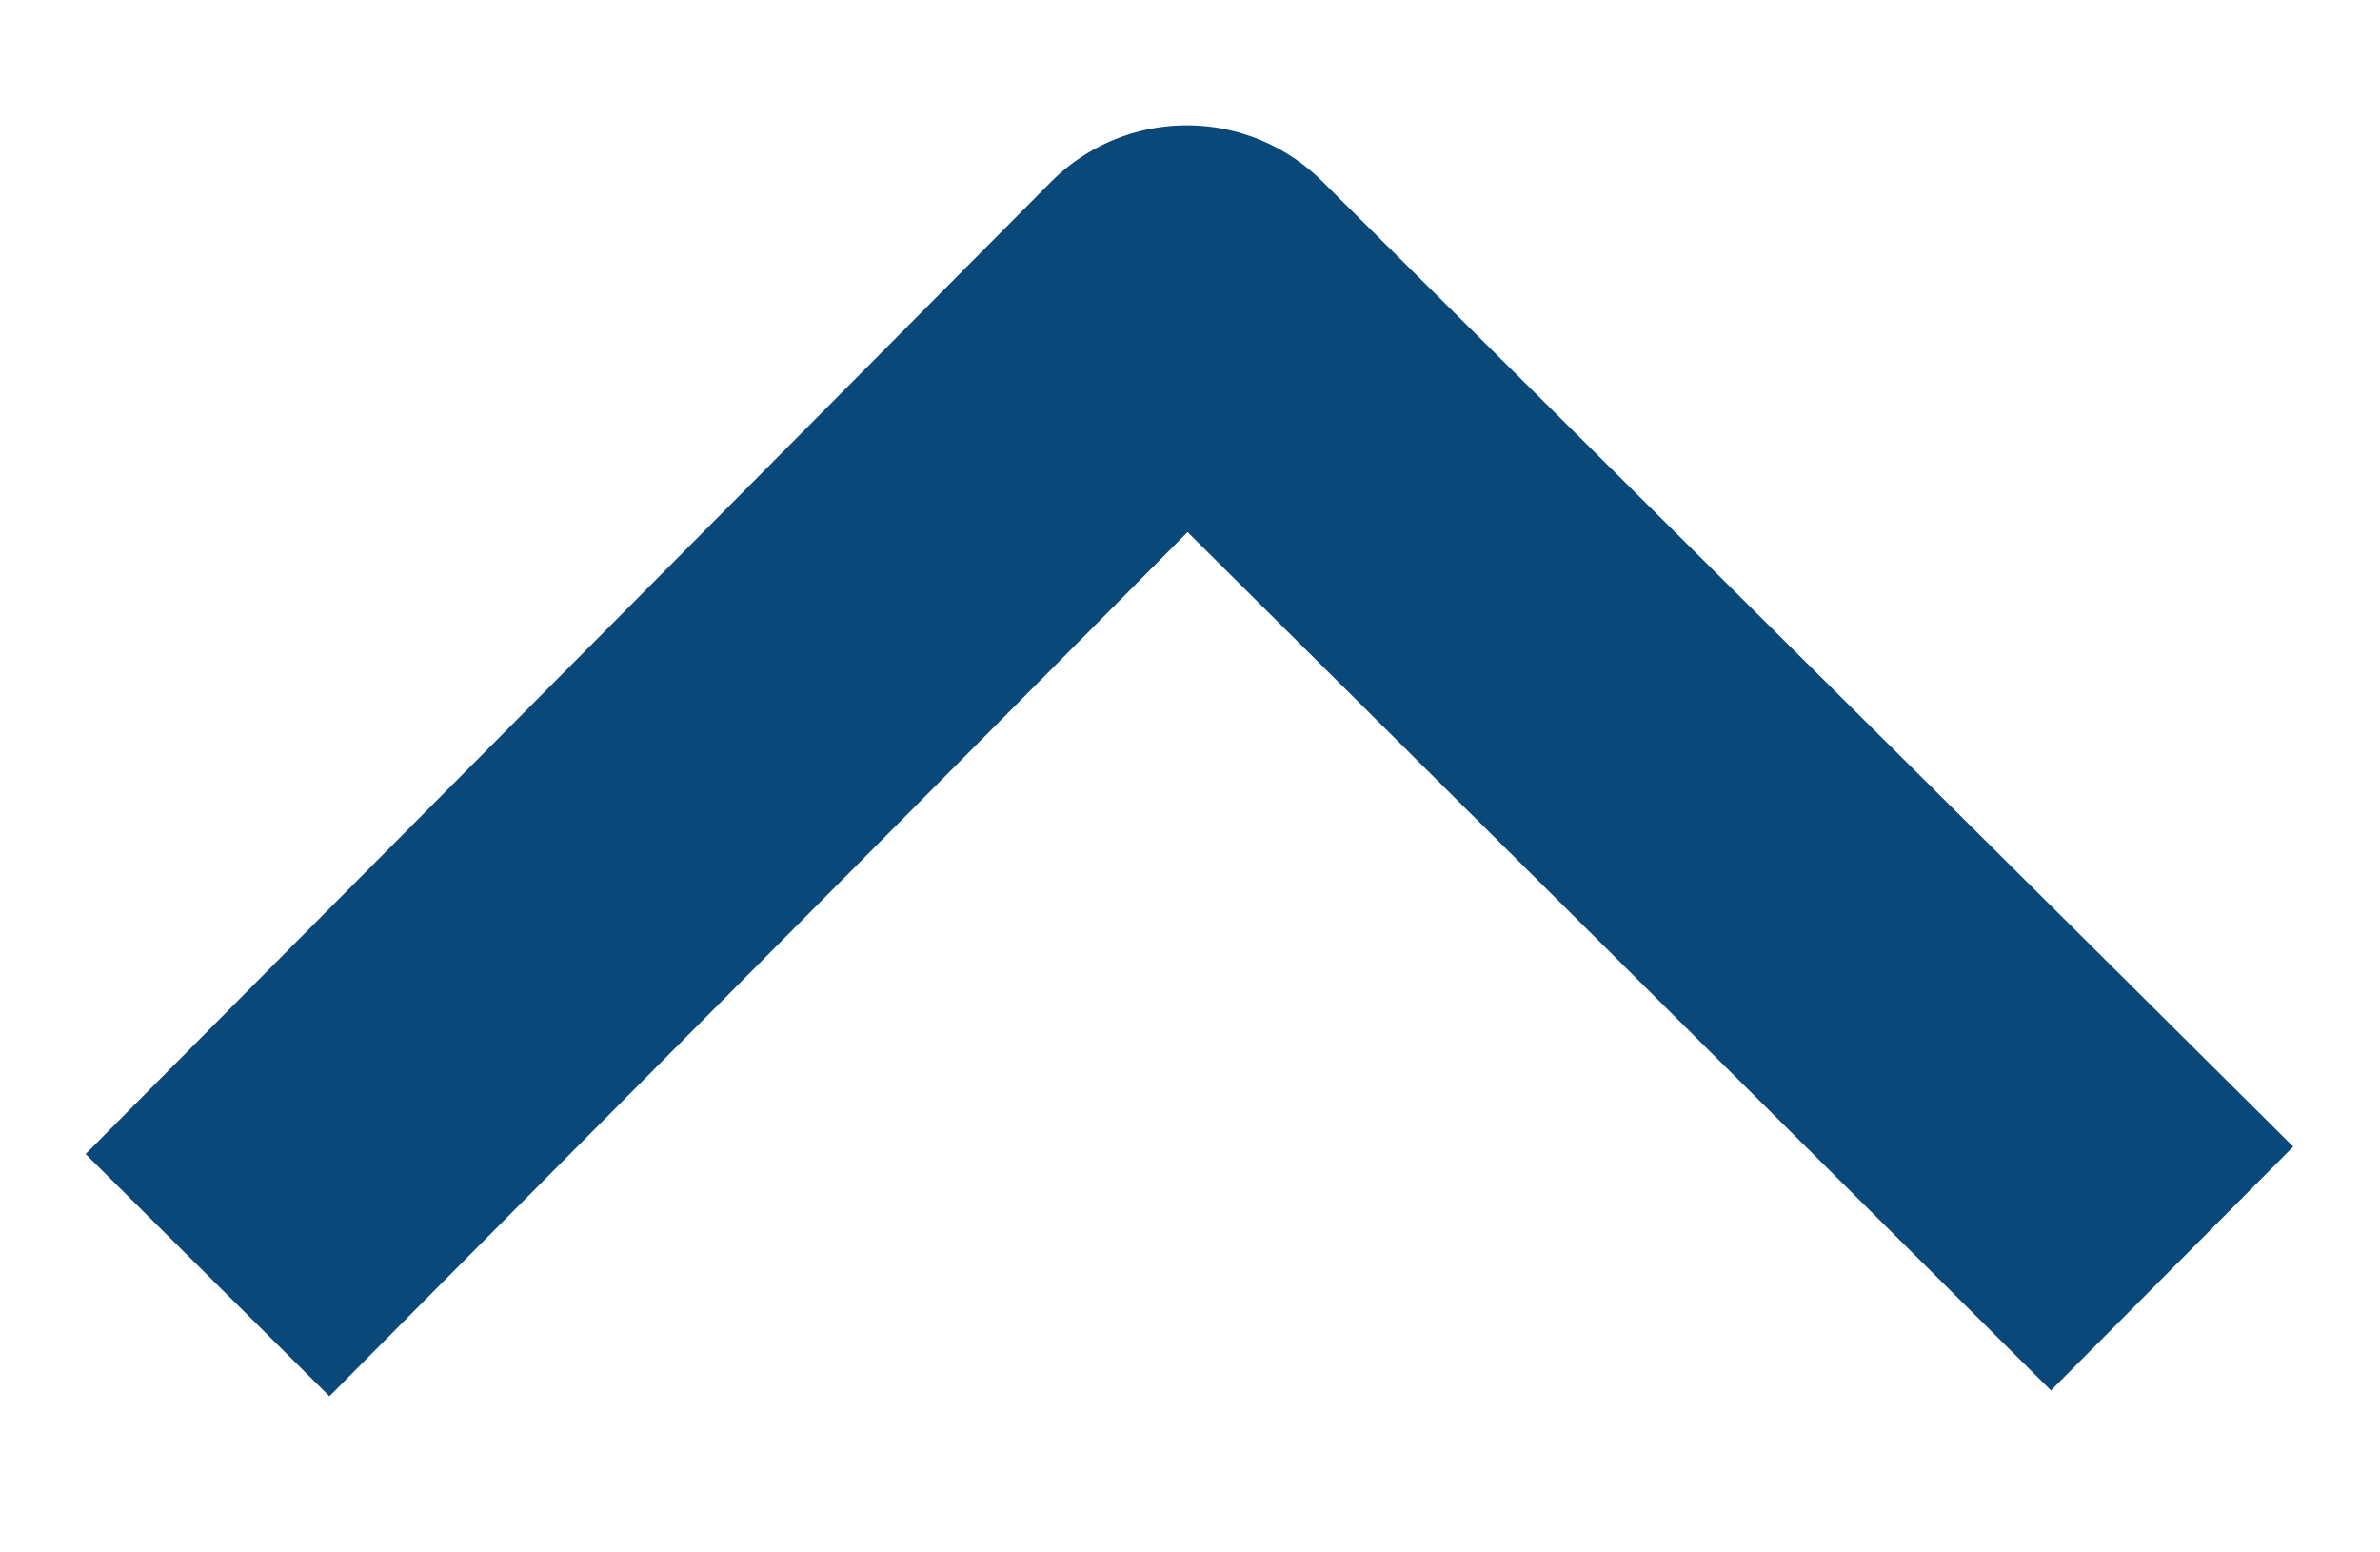 <svg id="Layer_1" data-name="Layer 1" xmlns="http://www.w3.org/2000/svg" viewBox="0 0 61.36 40"><defs><style>.cls-1{fill:none;stroke:#094879;stroke-miterlimit:10;stroke-width:8.86px;}</style></defs><title>ikone - xnet</title><path class="cls-1" d="M5.35,32.87,30.24,7.81a.51.51,0,0,1,.72,0L56,32.7"/></svg>